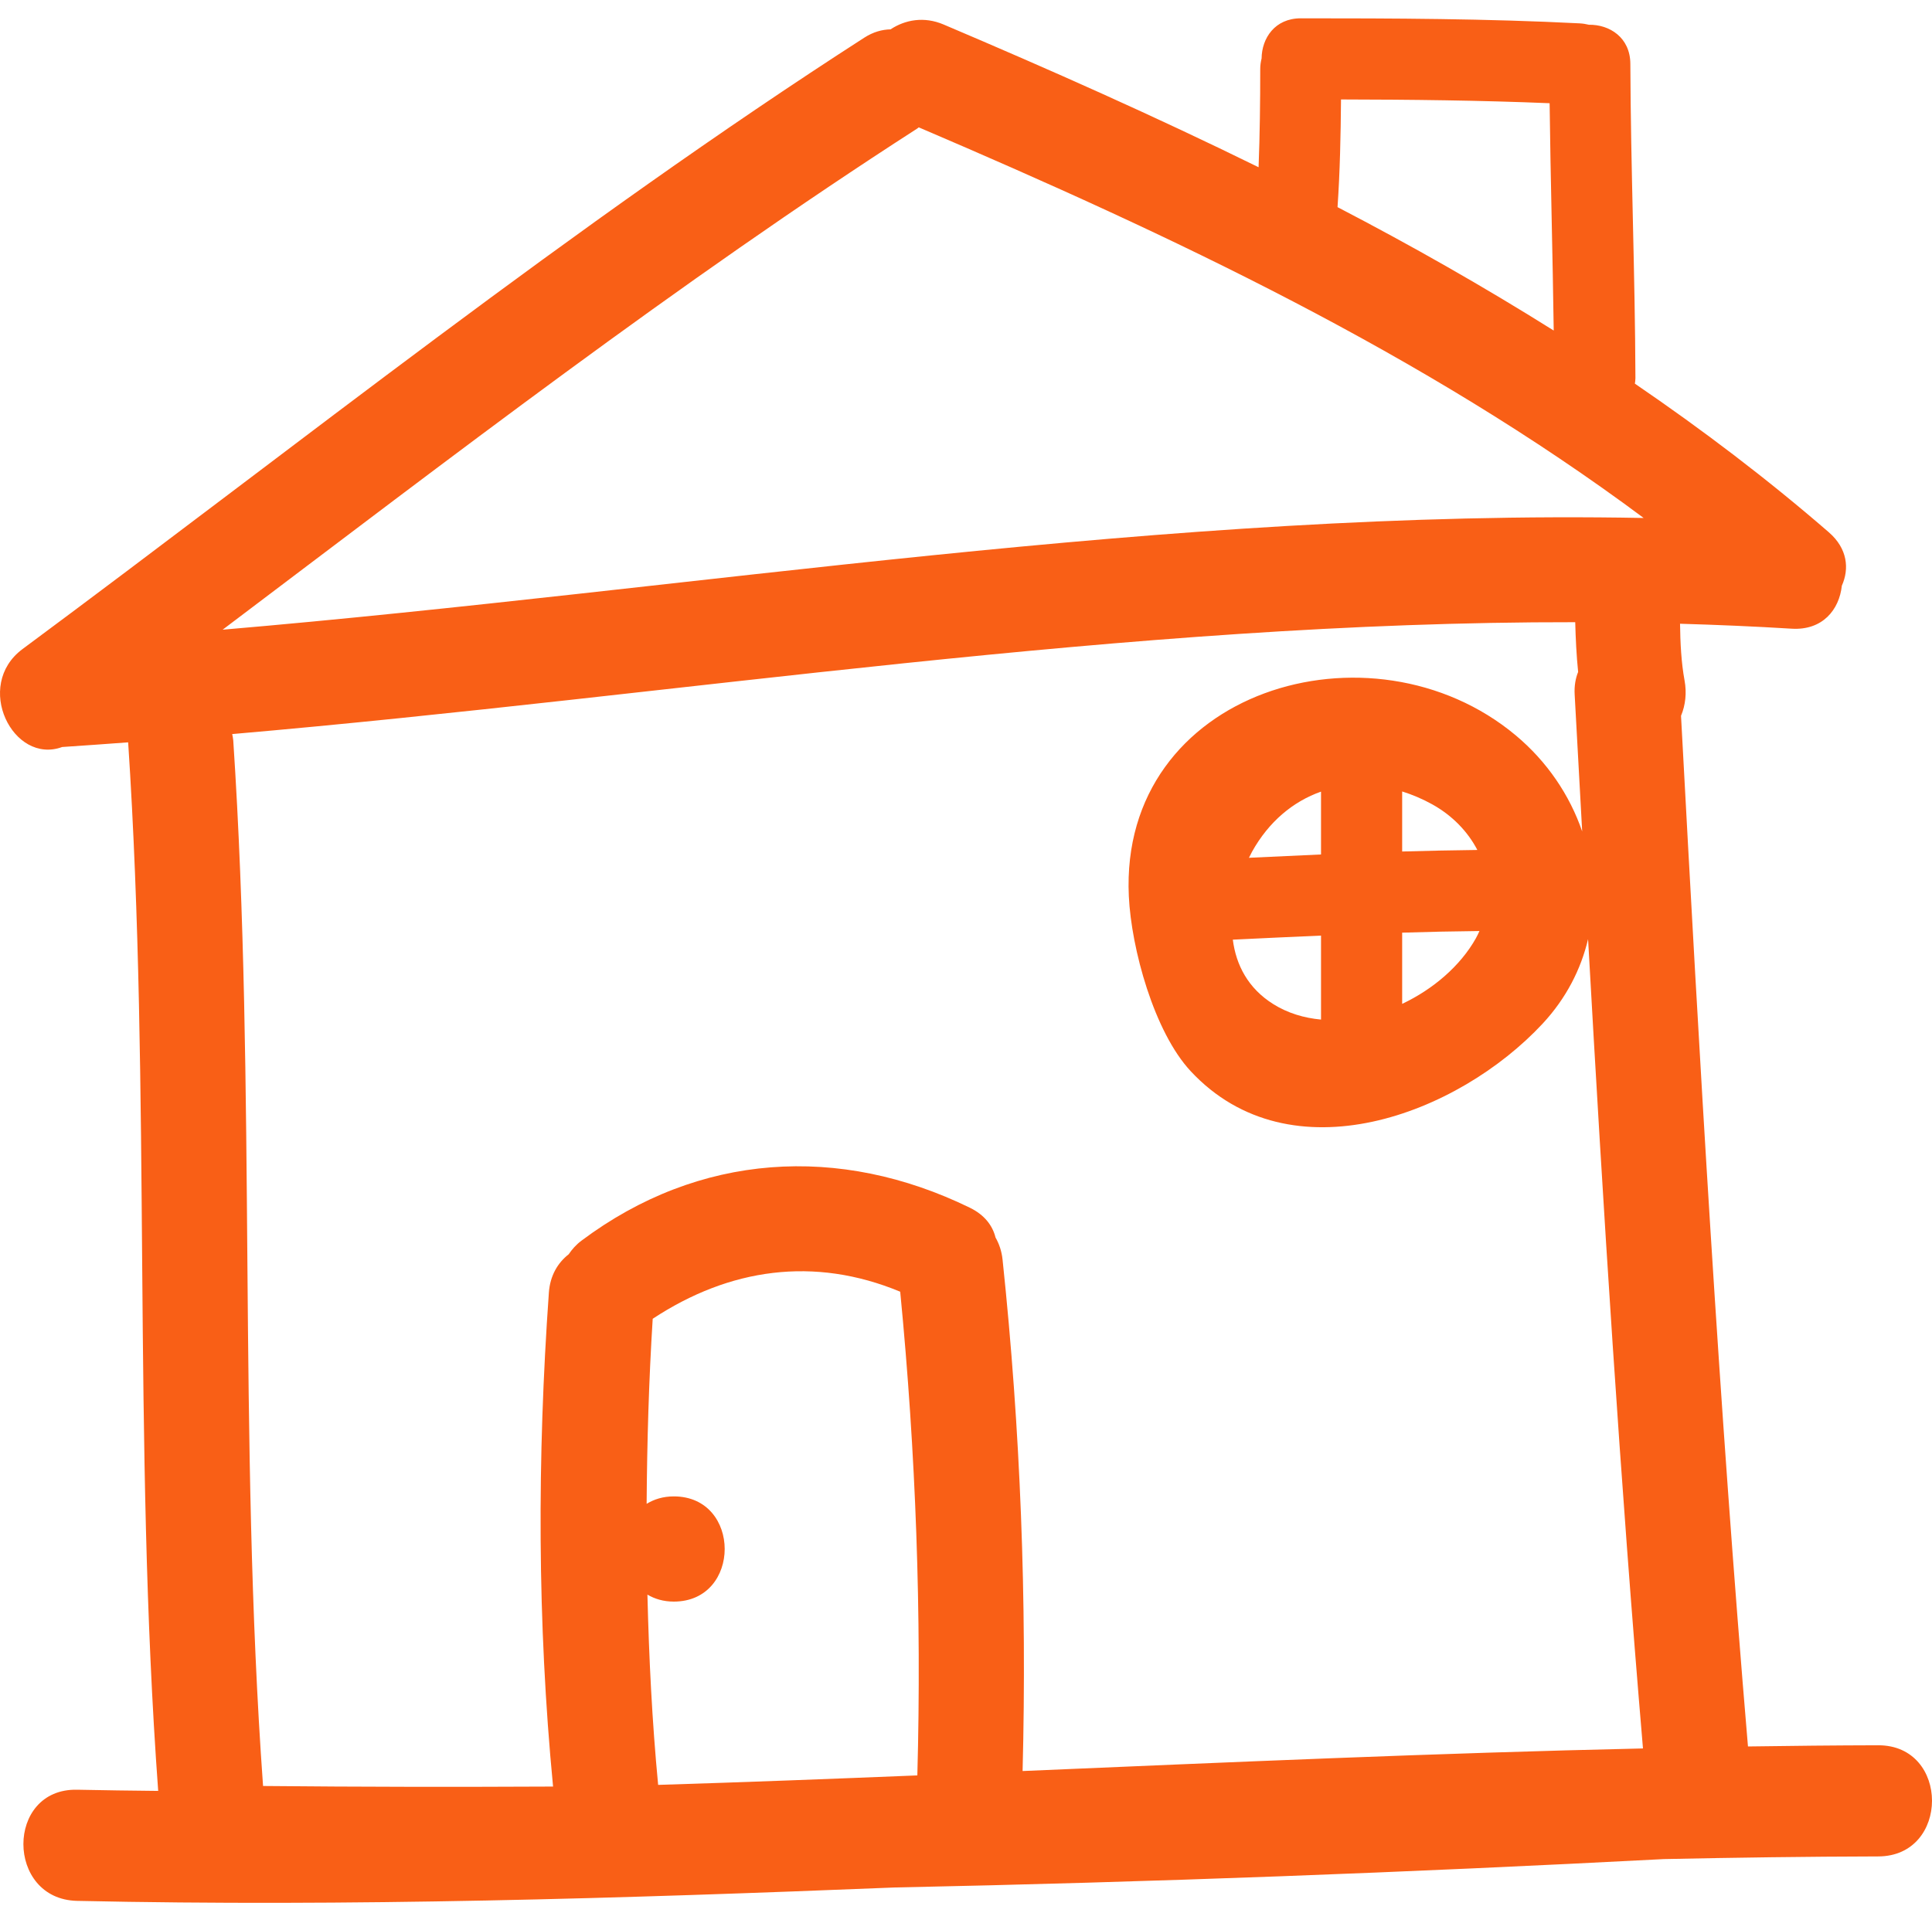 <?xml version="1.0" encoding="UTF-8"?>
<svg xmlns="http://www.w3.org/2000/svg" width="75" height="74" viewBox="0 0 75 74" fill="none">
  <path d="M72.912 67.769C71.227 67.773 69.541 67.79 67.856 67.815C66.729 54.493 65.974 41.145 65.257 27.795C65.431 27.379 65.483 26.9 65.394 26.421C65.265 25.716 65.229 24.968 65.219 24.22C66.663 24.262 68.106 24.323 69.552 24.412C70.758 24.486 71.402 23.666 71.5 22.743C71.795 22.085 71.723 21.302 70.997 20.67C68.592 18.585 66.071 16.676 63.466 14.897C63.475 14.828 63.487 14.76 63.487 14.685C63.473 10.616 63.305 6.55 63.29 2.482C63.287 1.453 62.478 0.948 61.679 0.961C61.568 0.933 61.449 0.914 61.322 0.907C57.716 0.723 54.107 0.711 50.496 0.711C49.489 0.711 48.983 1.486 48.975 2.268C48.944 2.395 48.922 2.53 48.922 2.679C48.922 3.953 48.907 5.224 48.858 6.494C44.846 4.521 40.749 2.701 36.634 0.953C35.868 0.627 35.136 0.768 34.571 1.14C34.245 1.147 33.902 1.237 33.551 1.463C22.218 8.76 11.694 17.182 0.877 25.201C-1.039 26.621 0.51 29.708 2.414 29.006C2.414 29.006 2.416 29.006 2.418 29.006C3.271 28.952 4.123 28.886 4.975 28.825C5.868 42.384 5.148 55.989 6.141 69.541C5.093 69.529 4.044 69.518 2.995 69.495C0.21 69.434 0.216 73.75 2.995 73.811C13.581 74.041 24.154 73.717 34.726 73.291C44.687 73.085 54.644 72.709 64.596 72.188C67.368 72.13 70.14 72.091 72.914 72.085C75.696 72.078 75.696 67.762 72.912 67.769ZM52.058 3.862C54.758 3.867 57.459 3.896 60.156 4.008C60.191 6.951 60.276 9.892 60.315 12.835C57.587 11.123 54.784 9.531 51.923 8.043C52.018 6.65 52.046 5.257 52.058 3.862ZM35.611 68.939C32.258 69.075 28.904 69.204 25.549 69.307C25.314 66.844 25.193 64.382 25.133 61.919C25.414 62.084 25.749 62.19 26.157 62.19C28.791 62.19 28.791 58.105 26.157 58.105C25.735 58.105 25.388 58.219 25.102 58.394C25.119 56.001 25.187 53.607 25.338 51.208C28.314 49.247 31.606 48.77 34.946 50.157C35.554 56.406 35.781 62.659 35.611 68.939ZM39.697 68.769C39.868 62.13 39.617 55.524 38.92 48.916C38.886 48.586 38.787 48.298 38.646 48.052C38.533 47.596 38.225 47.177 37.654 46.898C32.588 44.423 27.129 44.761 22.574 48.174C22.363 48.331 22.206 48.513 22.076 48.704C21.657 49.031 21.354 49.527 21.307 50.193C20.854 56.6 20.855 62.982 21.47 69.372C17.718 69.39 13.965 69.387 10.212 69.35C9.238 55.836 9.951 42.272 9.055 28.752C9.049 28.664 9.029 28.586 9.014 28.504C26.397 27 43.7 24.134 61.15 24.16C61.167 24.805 61.198 25.45 61.263 26.092C61.162 26.341 61.11 26.632 61.128 26.965C61.223 28.738 61.322 30.511 61.42 32.285C60.937 30.877 60.059 29.572 58.84 28.553C53.24 23.876 43.444 26.796 43.821 34.801C43.917 36.833 44.8 40.068 46.225 41.597C50.101 45.755 56.6 43.281 59.886 39.747C60.801 38.762 61.372 37.635 61.649 36.466C62.236 46.95 62.893 57.429 63.78 67.892C55.749 68.071 47.724 68.429 39.697 68.769ZM57.432 36.152C57.389 36.248 57.344 36.343 57.291 36.438C56.691 37.505 55.638 38.41 54.432 38.98V36.215C55.432 36.183 56.432 36.163 57.432 36.152ZM54.432 33.064V30.732C54.823 30.855 55.215 31.019 55.602 31.234C56.379 31.667 56.979 32.289 57.35 33.004C56.377 33.015 55.405 33.036 54.432 33.064ZM48.484 33.308C48.524 33.228 48.563 33.148 48.605 33.071C49.253 31.907 50.197 31.12 51.282 30.739V33.179C50.349 33.22 49.416 33.262 48.484 33.308ZM51.282 36.329V39.59C50.623 39.529 49.989 39.342 49.423 38.986C48.451 38.376 47.983 37.471 47.858 36.487C49.001 36.431 50.141 36.379 51.282 36.329ZM8.643 24.451C17.494 17.77 26.279 10.998 35.612 4.988C35.632 4.975 35.646 4.958 35.666 4.945C45.467 9.136 55.246 13.735 63.807 20.113C45.332 19.763 27.033 22.881 8.643 24.451Z" fill="#F95F16"></path>
</svg>
